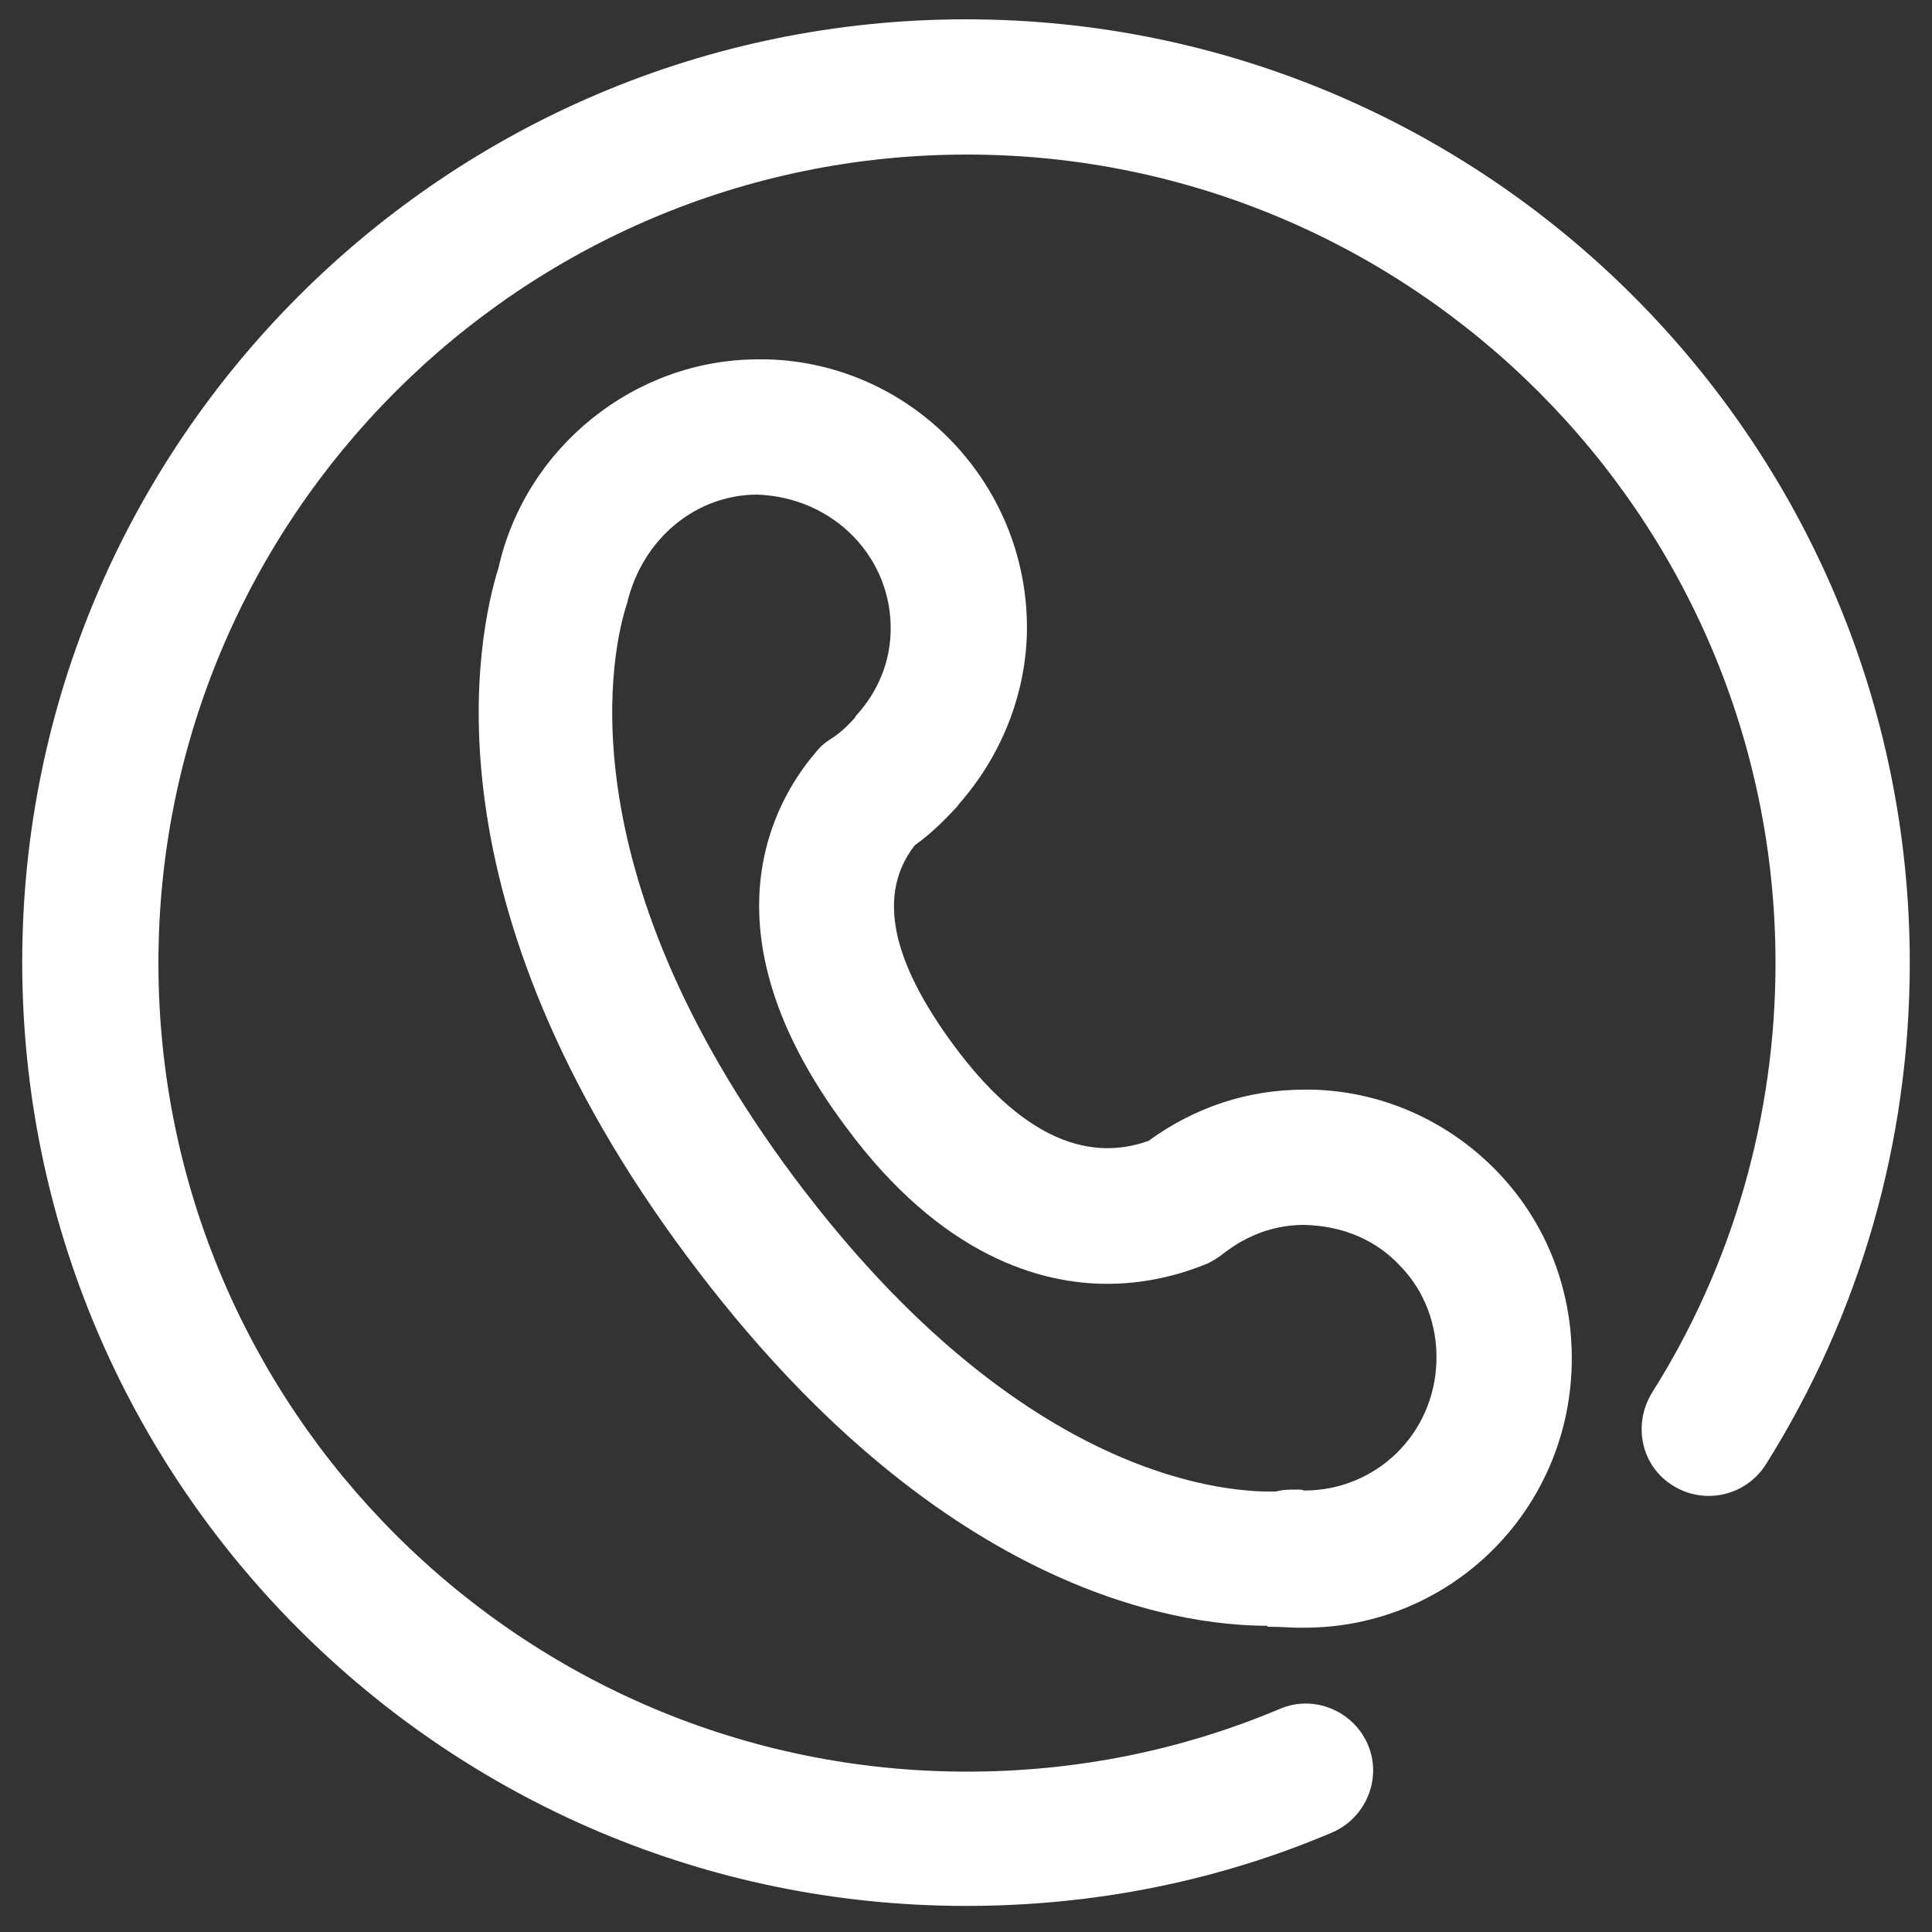 <?xml version="1.0" encoding="utf-8"?>
<!-- Generator: Adobe Illustrator 16.0.0, SVG Export Plug-In . SVG Version: 6.00 Build 0)  -->
<!DOCTYPE svg PUBLIC "-//W3C//DTD SVG 1.1//EN" "http://www.w3.org/Graphics/SVG/1.1/DTD/svg11.dtd">
<svg version="1.1" id="图层_1" xmlns="http://www.w3.org/2000/svg" xmlns:xlink="http://www.w3.org/1999/xlink" x="0px" y="0px"
	 width="200px" height="200px" viewBox="0 0 200 200" enable-background="new 0 0 200 200" xml:space="preserve">
<rect x="0" y="0" width="200" height="200" fill="#333333" stroke="none"/>
<path fill="#FFFFFF" d="M131.2,168.3c-9.5,0-34.3-3.7-59.9-38c-27.7-37-21.9-64.5-19.7-71.5c2.8-12.5,14.1-21.6,26.9-21.6h0.9
	c15.2,0.4,27.3,13.2,26.9,28.5c-0.2,6.4-2.7,12.6-7,17.5c-0.2,0.3-0.4,0.5-0.6,0.7c-1.3,1.4-2.6,2.6-4,3.6c-3.9,5-2.5,11.9,4.1,20.8
	c6.601,8.9,13.4,12.2,20.101,9.8c4.8-3.5,10.3-5.3,16.1-5.3h0.9c7.399,0.2,14.3,3.4,19.3,8.7c5.1,5.4,7.7,12.5,7.5,19.9
	c-0.4,15.1-12.601,27.1-27.7,27.1h-0.7c-0.6,0-1.6-0.1-3.1-0.1V168.3L131.2,168.3z M132.1,154.4c0.7-0.2,1.4-0.2,2.2-0.2
	c0.2,0,0.5,0,0.7,0.1c7.5,0,13.5-5.899,13.7-13.399c0.1-3.7-1.2-7.2-3.7-9.801c-2.5-2.699-5.9-4.199-10-4.3c-3.8,0-6.6,1.601-8.4,3
	c-0.5,0.4-1,0.7-1.6,1c-3.4,1.4-6.9,2.101-10.4,2.101c-6.8,0-17.1-2.801-27-16.2c-15.5-20.7-7.2-34.2-3-39c0.4-0.5,0.9-0.9,1.4-1.2
	c0.8-0.5,1.6-1.2,2.5-2.2c0-0.1,0.1-0.1,0.1-0.2c1.6-1.7,3.5-4.7,3.6-8.7c0.2-7.6-5.8-13.9-13.8-14.2c-6.3,0-11.9,4.5-13.5,11.3
	c-1.4,4.2-6.9,27,17.4,59.5C106.2,153.9,127.9,154.5,132.1,154.4L132.1,154.4z M100,197.3c-53.9,0-97.7-43.8-97.7-97.7
	C2.3,45.8,46.1,2,100,2c53.9,0,97.7,43.8,97.7,97.7c0,18.399-5.101,36.3-14.9,51.899c-2.1,3.301-6.399,4.2-9.6,2.2
	c-3.3-2-4.2-6.3-2.2-9.6c8.4-13.3,12.8-28.7,12.8-44.5c0-46.2-37.6-83.7-83.7-83.7c-46.2,0-83.7,37.6-83.7,83.7
	c0,46.2,37.6,83.7,83.7,83.7c11.3,0,22.2-2.2,32.4-6.5c3.5-1.5,7.6,0.199,9.1,3.699S141.4,188.2,137.9,189.7
	C125.9,194.8,113.1,197.3,100,197.3L100,197.3z"/>
</svg>
